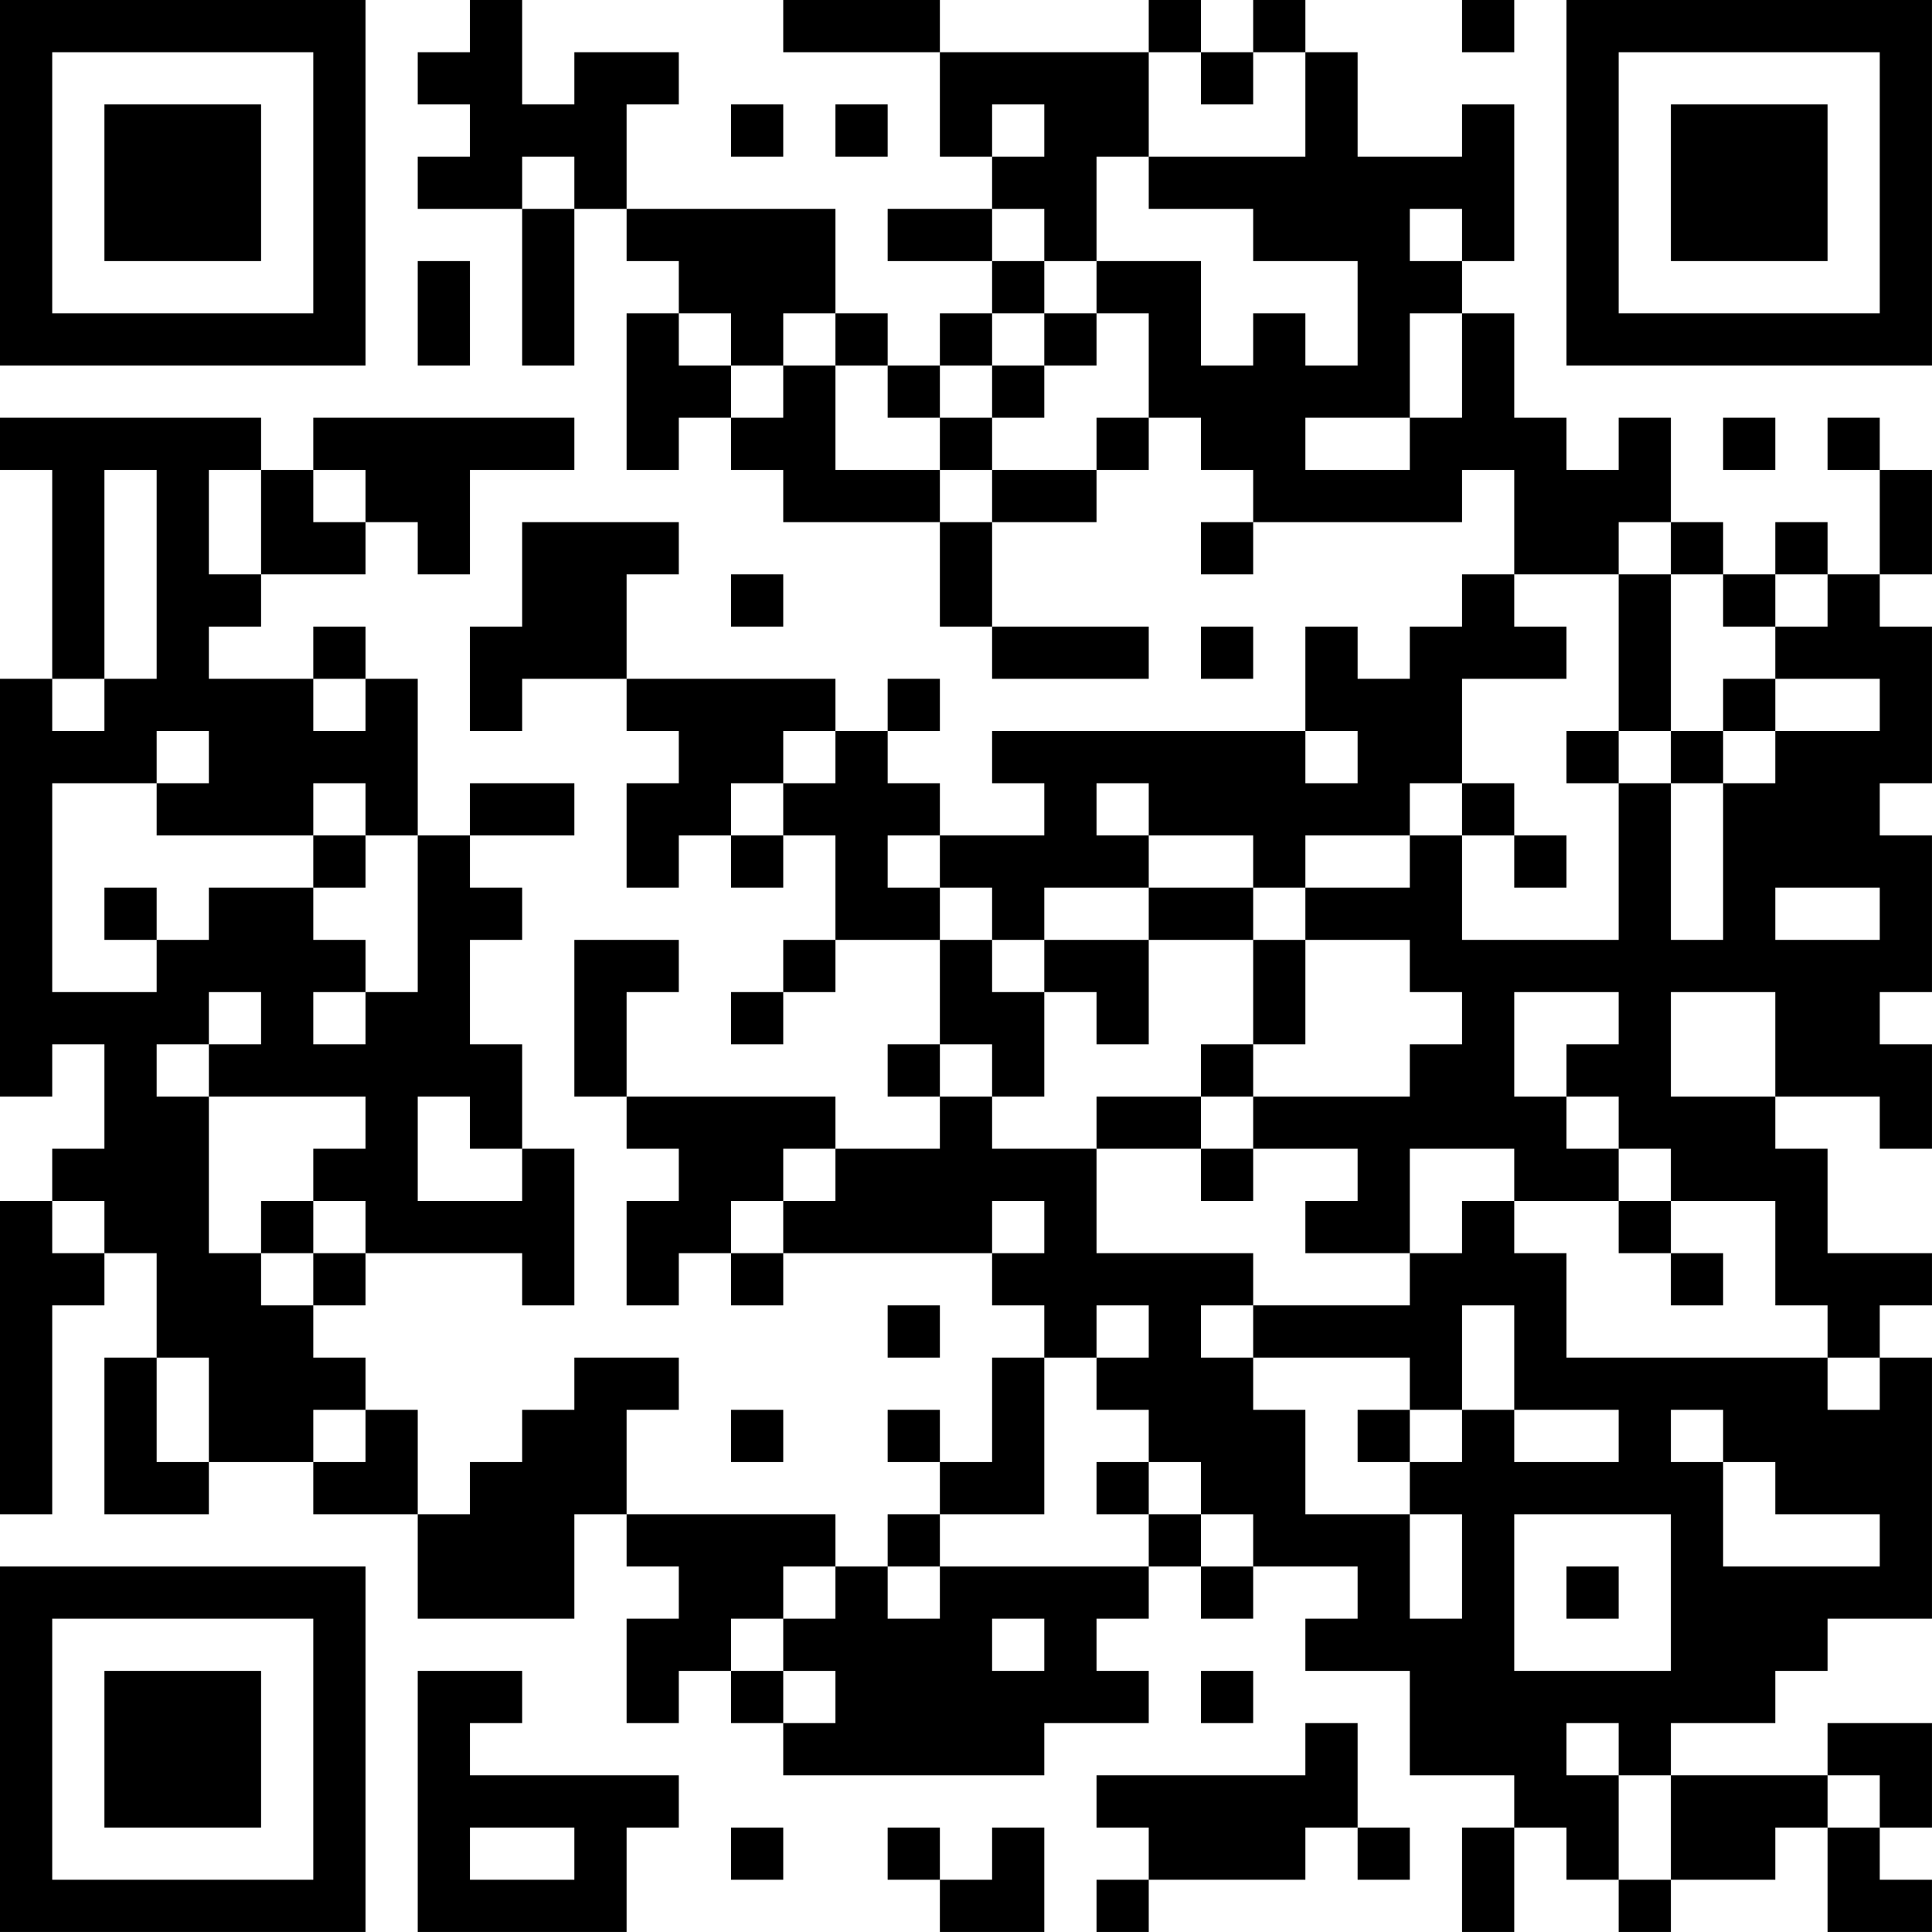 <?xml version="1.0" encoding="UTF-8"?>
<svg xmlns="http://www.w3.org/2000/svg" version="1.1" width="300" height="300" viewBox="0 0 300 300"><rect x="0" y="0" width="300" height="300" fill="#ffffff"/><g transform="scale(8.108)"><g transform="translate(0,0)"><path fill-rule="evenodd" d="M9 0L9 1L8 1L8 2L9 2L9 3L8 3L8 4L10 4L10 7L11 7L11 4L12 4L12 5L13 5L13 6L12 6L12 9L13 9L13 8L14 8L14 9L15 9L15 10L18 10L18 12L19 12L19 13L22 13L22 12L19 12L19 10L21 10L21 9L22 9L22 8L23 8L23 9L24 9L24 10L23 10L23 11L24 11L24 10L28 10L28 9L29 9L29 11L28 11L28 12L27 12L27 13L26 13L26 12L25 12L25 14L19 14L19 15L20 15L20 16L18 16L18 15L17 15L17 14L18 14L18 13L17 13L17 14L16 14L16 13L12 13L12 11L13 11L13 10L10 10L10 12L9 12L9 14L10 14L10 13L12 13L12 14L13 14L13 15L12 15L12 17L13 17L13 16L14 16L14 17L15 17L15 16L16 16L16 18L15 18L15 19L14 19L14 20L15 20L15 19L16 19L16 18L18 18L18 20L17 20L17 21L18 21L18 22L16 22L16 21L12 21L12 19L13 19L13 18L11 18L11 21L12 21L12 22L13 22L13 23L12 23L12 25L13 25L13 24L14 24L14 25L15 25L15 24L19 24L19 25L20 25L20 26L19 26L19 28L18 28L18 27L17 27L17 28L18 28L18 29L17 29L17 30L16 30L16 29L12 29L12 27L13 27L13 26L11 26L11 27L10 27L10 28L9 28L9 29L8 29L8 27L7 27L7 26L6 26L6 25L7 25L7 24L10 24L10 25L11 25L11 22L10 22L10 20L9 20L9 18L10 18L10 17L9 17L9 16L11 16L11 15L9 15L9 16L8 16L8 13L7 13L7 12L6 12L6 13L4 13L4 12L5 12L5 11L7 11L7 10L8 10L8 11L9 11L9 9L11 9L11 8L6 8L6 9L5 9L5 8L0 8L0 9L1 9L1 13L0 13L0 21L1 21L1 20L2 20L2 22L1 22L1 23L0 23L0 29L1 29L1 25L2 25L2 24L3 24L3 26L2 26L2 29L4 29L4 28L6 28L6 29L8 29L8 31L11 31L11 29L12 29L12 30L13 30L13 31L12 31L12 33L13 33L13 32L14 32L14 33L15 33L15 34L20 34L20 33L22 33L22 32L21 32L21 31L22 31L22 30L23 30L23 31L24 31L24 30L26 30L26 31L25 31L25 32L27 32L27 34L29 34L29 35L28 35L28 37L29 37L29 35L30 35L30 36L31 36L31 37L32 37L32 36L34 36L34 35L35 35L35 37L37 37L37 36L36 36L36 35L37 35L37 33L35 33L35 34L32 34L32 33L34 33L34 32L35 32L35 31L37 31L37 26L36 26L36 25L37 25L37 24L35 24L35 22L34 22L34 21L36 21L36 22L37 22L37 20L36 20L36 19L37 19L37 16L36 16L36 15L37 15L37 12L36 12L36 11L37 11L37 9L36 9L36 8L35 8L35 9L36 9L36 11L35 11L35 10L34 10L34 11L33 11L33 10L32 10L32 8L31 8L31 9L30 9L30 8L29 8L29 6L28 6L28 5L29 5L29 2L28 2L28 3L26 3L26 1L25 1L25 0L24 0L24 1L23 1L23 0L22 0L22 1L18 1L18 0L15 0L15 1L18 1L18 3L19 3L19 4L17 4L17 5L19 5L19 6L18 6L18 7L17 7L17 6L16 6L16 4L12 4L12 2L13 2L13 1L11 1L11 2L10 2L10 0ZM28 0L28 1L29 1L29 0ZM22 1L22 3L21 3L21 5L20 5L20 4L19 4L19 5L20 5L20 6L19 6L19 7L18 7L18 8L17 8L17 7L16 7L16 6L15 6L15 7L14 7L14 6L13 6L13 7L14 7L14 8L15 8L15 7L16 7L16 9L18 9L18 10L19 10L19 9L21 9L21 8L22 8L22 6L21 6L21 5L23 5L23 7L24 7L24 6L25 6L25 7L26 7L26 5L24 5L24 4L22 4L22 3L25 3L25 1L24 1L24 2L23 2L23 1ZM14 2L14 3L15 3L15 2ZM16 2L16 3L17 3L17 2ZM19 2L19 3L20 3L20 2ZM10 3L10 4L11 4L11 3ZM27 4L27 5L28 5L28 4ZM8 5L8 7L9 7L9 5ZM20 6L20 7L19 7L19 8L18 8L18 9L19 9L19 8L20 8L20 7L21 7L21 6ZM27 6L27 8L25 8L25 9L27 9L27 8L28 8L28 6ZM33 8L33 9L34 9L34 8ZM2 9L2 13L1 13L1 14L2 14L2 13L3 13L3 9ZM4 9L4 11L5 11L5 9ZM6 9L6 10L7 10L7 9ZM31 10L31 11L29 11L29 12L30 12L30 13L28 13L28 15L27 15L27 16L25 16L25 17L24 17L24 16L22 16L22 15L21 15L21 16L22 16L22 17L20 17L20 18L19 18L19 17L18 17L18 16L17 16L17 17L18 17L18 18L19 18L19 19L20 19L20 21L19 21L19 20L18 20L18 21L19 21L19 22L21 22L21 24L24 24L24 25L23 25L23 26L24 26L24 27L25 27L25 29L27 29L27 31L28 31L28 29L27 29L27 28L28 28L28 27L29 27L29 28L31 28L31 27L29 27L29 25L28 25L28 27L27 27L27 26L24 26L24 25L27 25L27 24L28 24L28 23L29 23L29 24L30 24L30 26L35 26L35 27L36 27L36 26L35 26L35 25L34 25L34 23L32 23L32 22L31 22L31 21L30 21L30 20L31 20L31 19L29 19L29 21L30 21L30 22L31 22L31 23L29 23L29 22L27 22L27 24L25 24L25 23L26 23L26 22L24 22L24 21L27 21L27 20L28 20L28 19L27 19L27 18L25 18L25 17L27 17L27 16L28 16L28 18L31 18L31 15L32 15L32 18L33 18L33 15L34 15L34 14L36 14L36 13L34 13L34 12L35 12L35 11L34 11L34 12L33 12L33 11L32 11L32 10ZM14 11L14 12L15 12L15 11ZM31 11L31 14L30 14L30 15L31 15L31 14L32 14L32 15L33 15L33 14L34 14L34 13L33 13L33 14L32 14L32 11ZM23 12L23 13L24 13L24 12ZM6 13L6 14L7 14L7 13ZM3 14L3 15L1 15L1 19L3 19L3 18L4 18L4 17L6 17L6 18L7 18L7 19L6 19L6 20L7 20L7 19L8 19L8 16L7 16L7 15L6 15L6 16L3 16L3 15L4 15L4 14ZM15 14L15 15L14 15L14 16L15 16L15 15L16 15L16 14ZM25 14L25 15L26 15L26 14ZM28 15L28 16L29 16L29 17L30 17L30 16L29 16L29 15ZM6 16L6 17L7 17L7 16ZM2 17L2 18L3 18L3 17ZM22 17L22 18L20 18L20 19L21 19L21 20L22 20L22 18L24 18L24 20L23 20L23 21L21 21L21 22L23 22L23 23L24 23L24 22L23 22L23 21L24 21L24 20L25 20L25 18L24 18L24 17ZM34 17L34 18L36 18L36 17ZM4 19L4 20L3 20L3 21L4 21L4 24L5 24L5 25L6 25L6 24L7 24L7 23L6 23L6 22L7 22L7 21L4 21L4 20L5 20L5 19ZM32 19L32 21L34 21L34 19ZM8 21L8 23L10 23L10 22L9 22L9 21ZM15 22L15 23L14 23L14 24L15 24L15 23L16 23L16 22ZM1 23L1 24L2 24L2 23ZM5 23L5 24L6 24L6 23ZM19 23L19 24L20 24L20 23ZM31 23L31 24L32 24L32 25L33 25L33 24L32 24L32 23ZM17 25L17 26L18 26L18 25ZM21 25L21 26L20 26L20 29L18 29L18 30L17 30L17 31L18 31L18 30L22 30L22 29L23 29L23 30L24 30L24 29L23 29L23 28L22 28L22 27L21 27L21 26L22 26L22 25ZM3 26L3 28L4 28L4 26ZM6 27L6 28L7 28L7 27ZM14 27L14 28L15 28L15 27ZM26 27L26 28L27 28L27 27ZM32 27L32 28L33 28L33 30L36 30L36 29L34 29L34 28L33 28L33 27ZM21 28L21 29L22 29L22 28ZM29 29L29 32L32 32L32 29ZM15 30L15 31L14 31L14 32L15 32L15 33L16 33L16 32L15 32L15 31L16 31L16 30ZM30 30L30 31L31 31L31 30ZM19 31L19 32L20 32L20 31ZM8 32L8 37L12 37L12 35L13 35L13 34L9 34L9 33L10 33L10 32ZM23 32L23 33L24 33L24 32ZM25 33L25 34L21 34L21 35L22 35L22 36L21 36L21 37L22 37L22 36L25 36L25 35L26 35L26 36L27 36L27 35L26 35L26 33ZM30 33L30 34L31 34L31 36L32 36L32 34L31 34L31 33ZM35 34L35 35L36 35L36 34ZM9 35L9 36L11 36L11 35ZM14 35L14 36L15 36L15 35ZM17 35L17 36L18 36L18 37L20 37L20 35L19 35L19 36L18 36L18 35ZM0 0L0 7L7 7L7 0ZM1 1L1 6L6 6L6 1ZM2 2L2 5L5 5L5 2ZM30 0L30 7L37 7L37 0ZM31 1L31 6L36 6L36 1ZM32 2L32 5L35 5L35 2ZM0 30L0 37L7 37L7 30ZM1 31L1 36L6 36L6 31ZM2 32L2 35L5 35L5 32Z" fill="#000000"/></g></g></svg>
